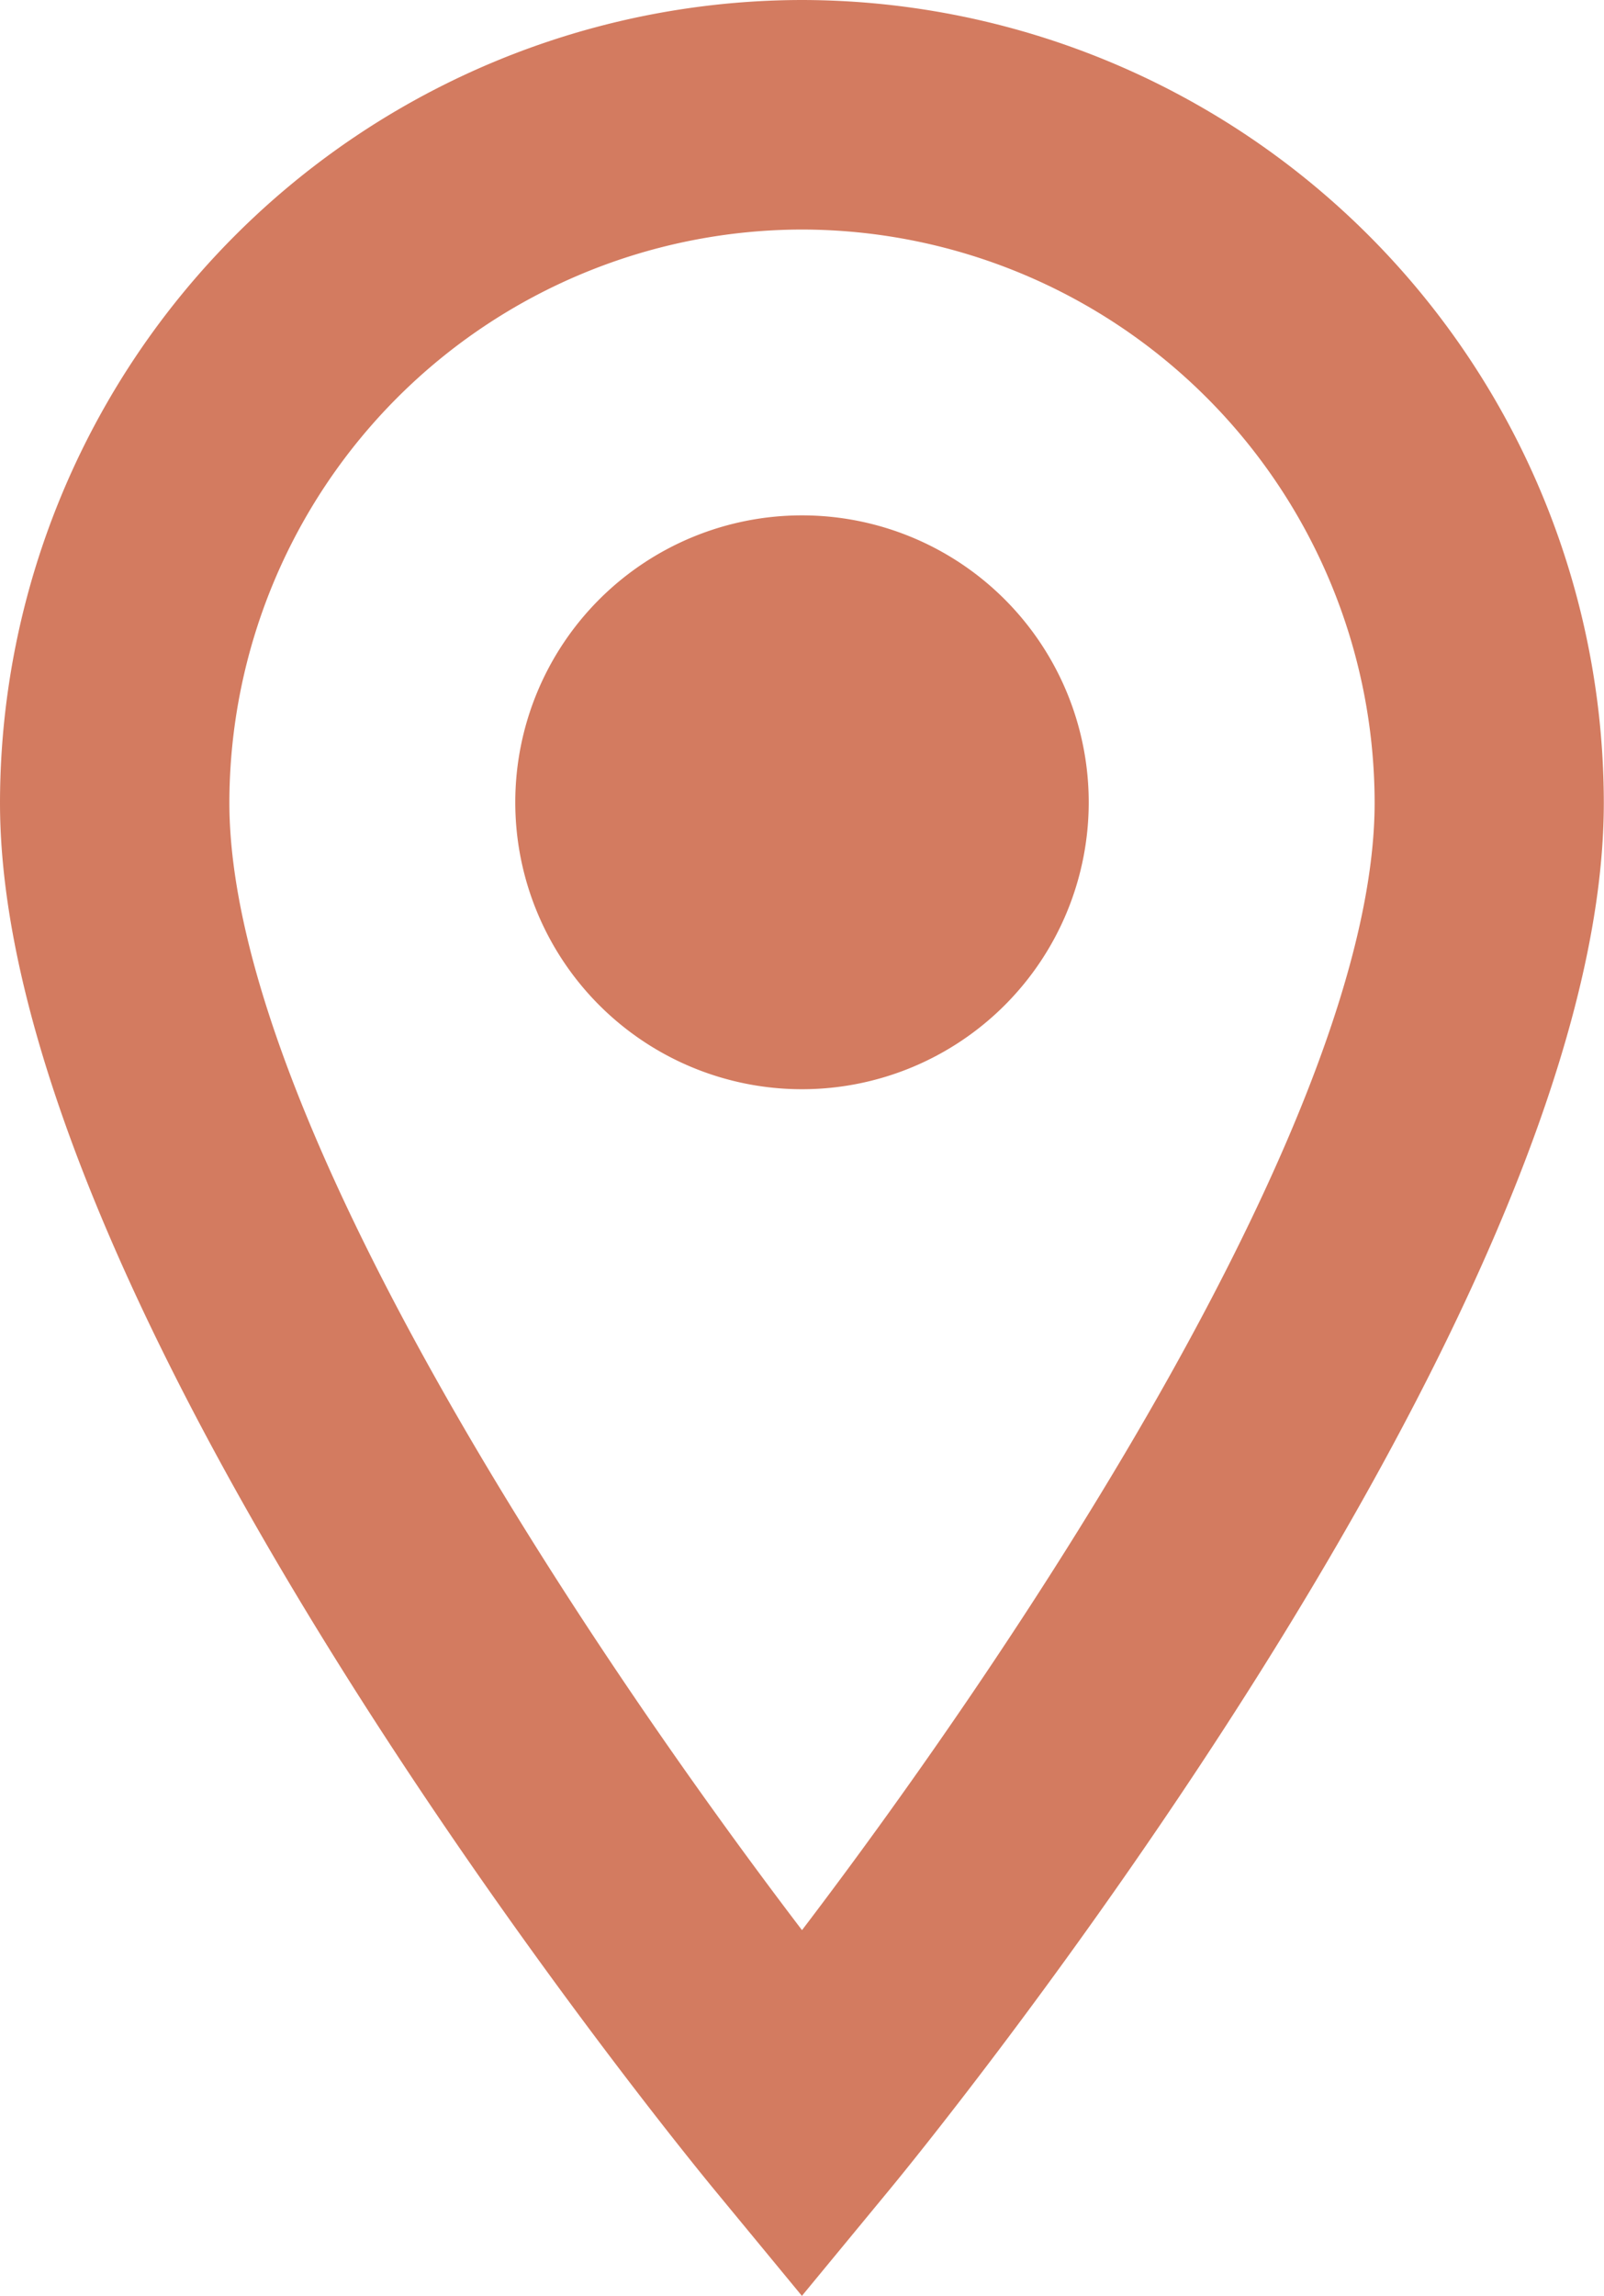 <svg xmlns="http://www.w3.org/2000/svg" width="17.538" height="25.085" viewBox="0 0 17.538 25.085"><path d="M13.777,2.01a8.78,8.78,0,0,0-8.769,8.772c0,5.622,7.483,14.755,7.8,15.14l.968,1.173.968-1.173c.319-.386,7.8-9.518,7.8-15.14A8.78,8.78,0,0,0,13.777,2.01Zm0,2.508a6.27,6.27,0,0,1,6.261,6.263c0,3.392-3.906,9.227-6.261,12.318-2.355-3.089-6.261-8.921-6.261-12.318A6.27,6.27,0,0,1,13.777,4.518Zm0,3.123a3.135,3.135,0,1,0,3.135,3.135A3.135,3.135,0,0,0,13.777,7.641Z" transform="translate(-5.008 -2.01)" fill="#d37b60"/></svg>